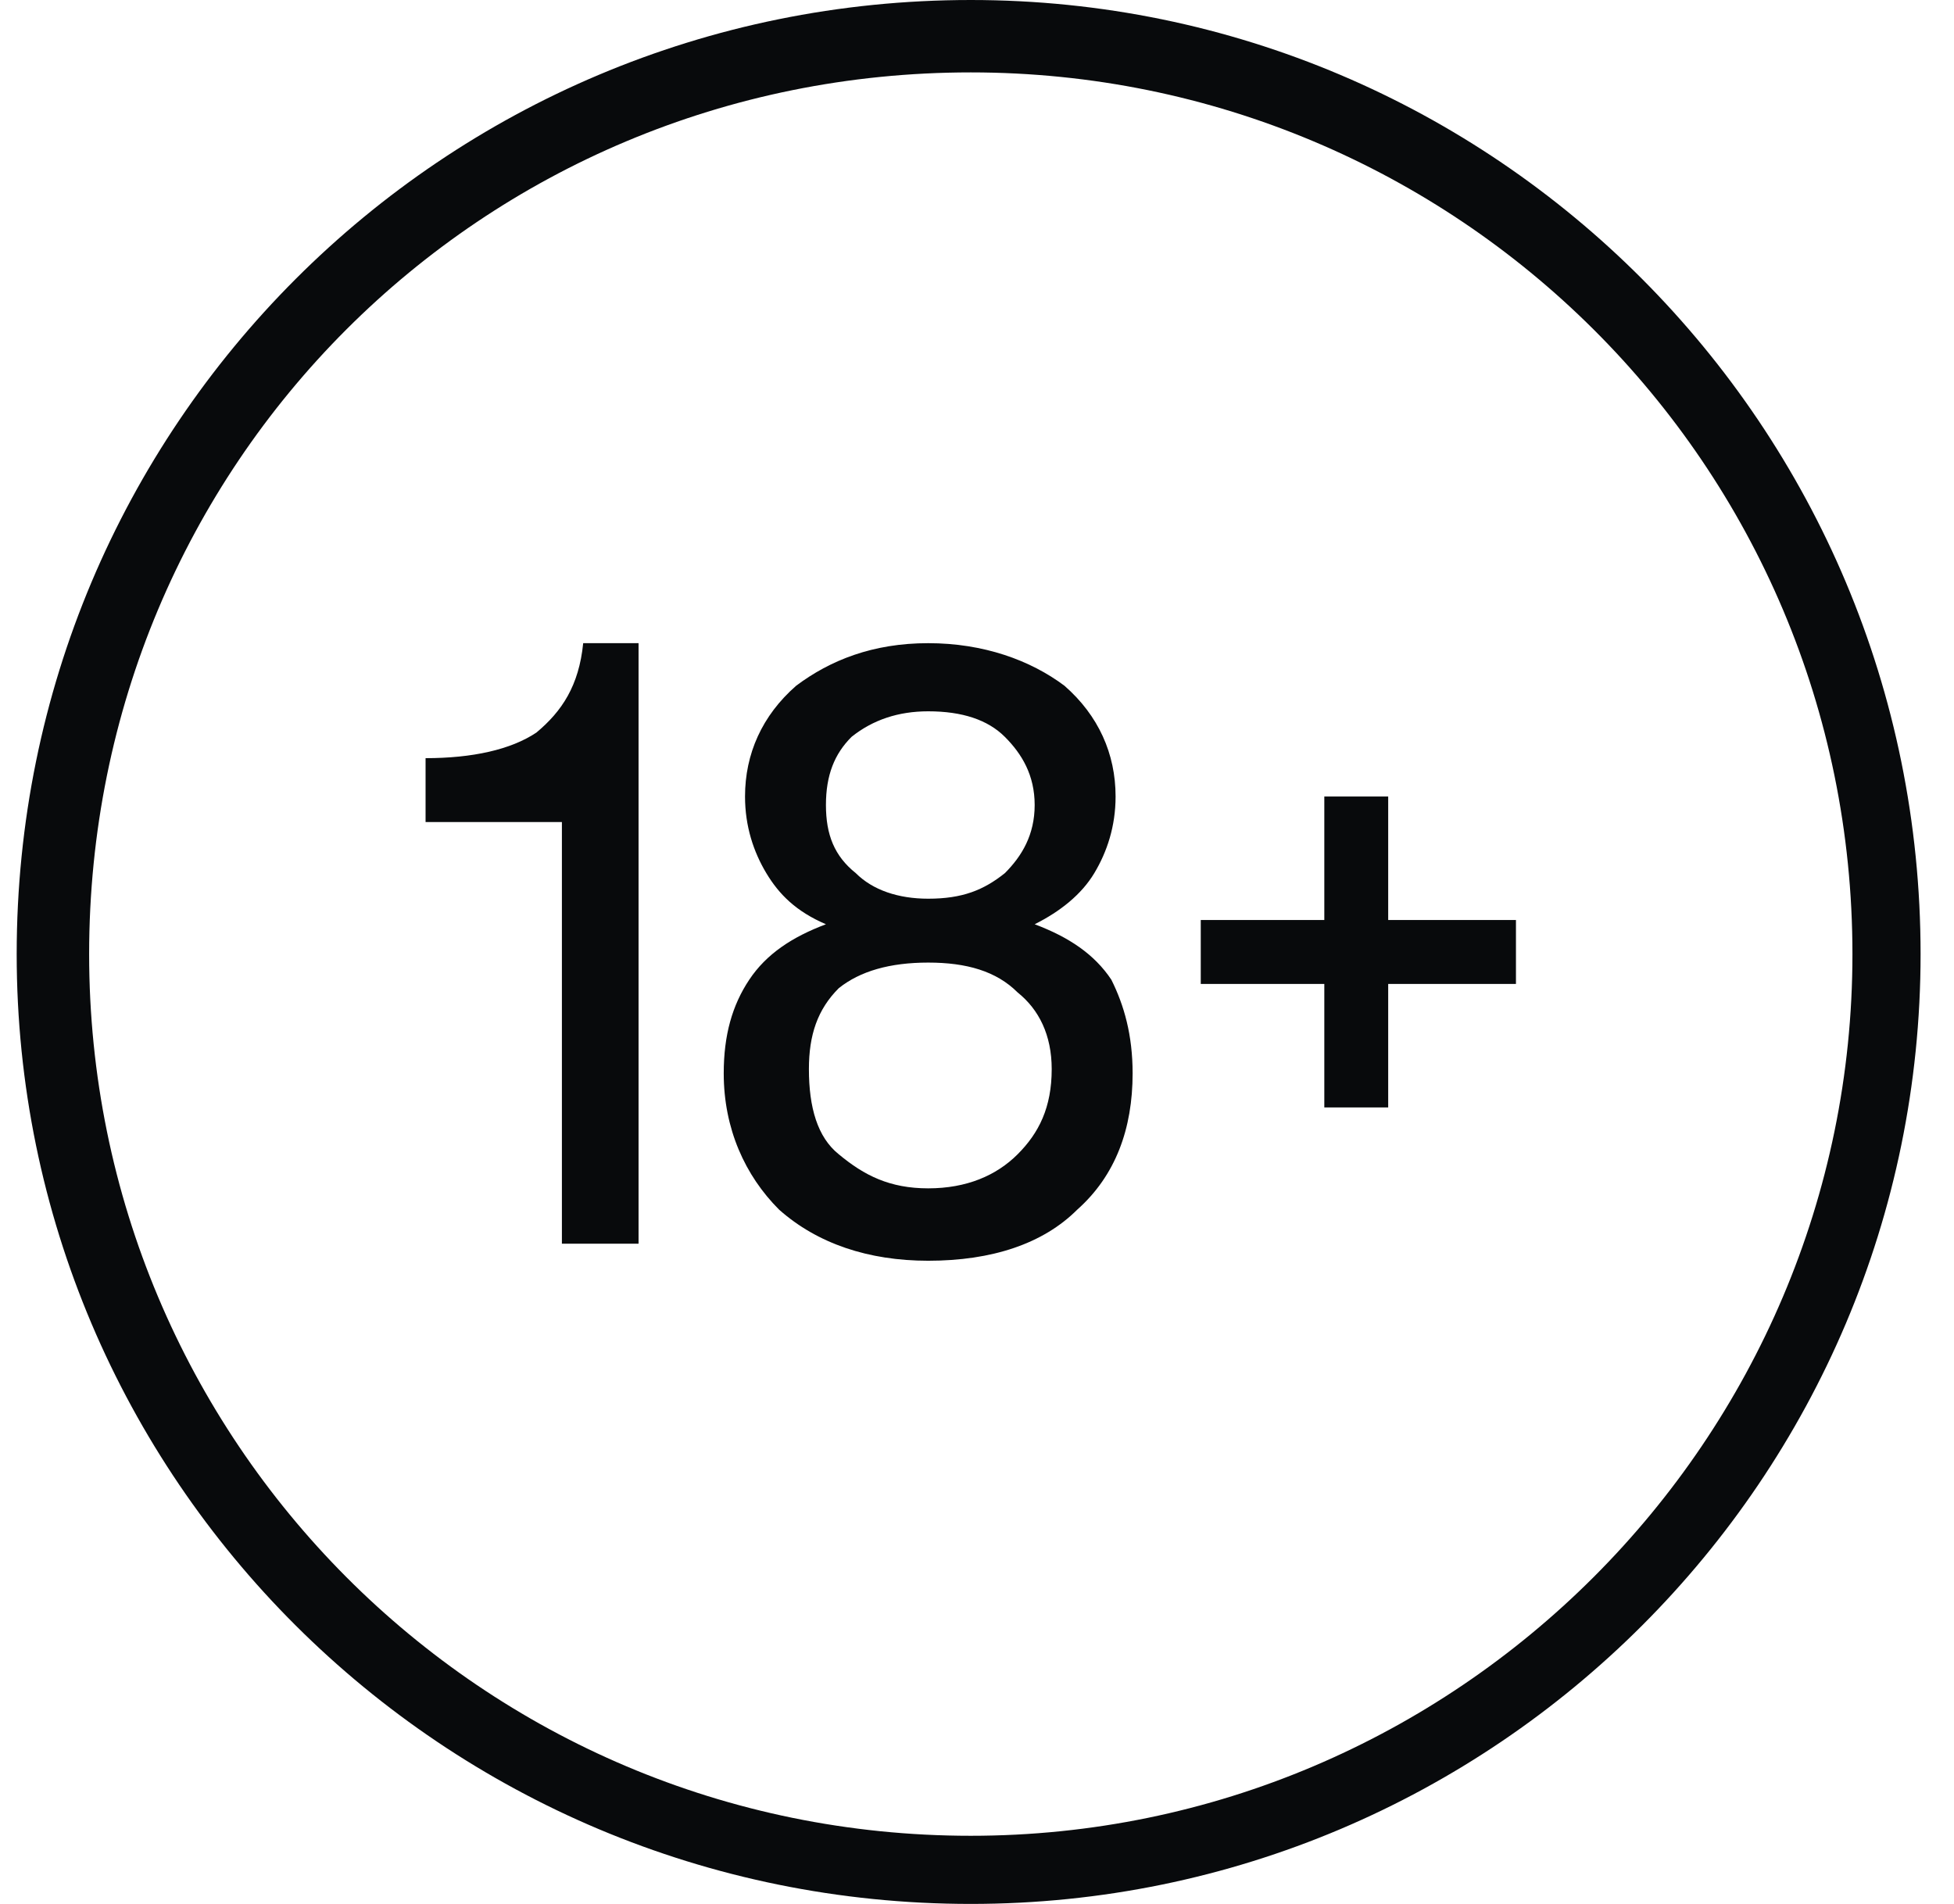 <svg width="39" height="38" viewBox="0 0 39 38" fill="none" xmlns="http://www.w3.org/2000/svg">
<path fill-rule="evenodd" clip-rule="evenodd" d="M19.376 0C29.832 0 38.333 8.501 38.333 19.043C38.333 29.499 29.832 38 19.376 38C8.834 38 0.333 29.499 0.333 19.043C0.333 8.501 8.834 0 19.376 0ZM11.215 24.823V16.407H8.494V15.132C9.43 15.132 10.195 14.962 10.705 14.622C11.215 14.197 11.555 13.687 11.64 12.837H12.745V24.823H11.215ZM26.432 18.362V15.897H27.707V18.362H30.257V19.638H27.707V22.103H26.432V19.638H23.966V18.362H26.432ZM16.145 21.338C16.145 22.103 16.316 22.698 16.741 23.038C17.251 23.463 17.761 23.718 18.526 23.718C19.291 23.718 19.886 23.463 20.311 23.038C20.736 22.613 20.991 22.103 20.991 21.338C20.991 20.658 20.736 20.148 20.311 19.808C19.886 19.383 19.291 19.212 18.526 19.212C17.761 19.212 17.166 19.383 16.741 19.723C16.316 20.148 16.145 20.658 16.145 21.338ZM16.485 16.067C16.485 16.662 16.655 17.087 17.081 17.427C17.421 17.767 17.931 17.937 18.526 17.937C19.206 17.937 19.631 17.767 20.056 17.427C20.396 17.087 20.651 16.662 20.651 16.067C20.651 15.472 20.396 15.047 20.056 14.707C19.716 14.367 19.206 14.197 18.526 14.197C17.931 14.197 17.421 14.367 16.996 14.707C16.655 15.047 16.485 15.472 16.485 16.067ZM16.485 18.447C15.89 18.192 15.55 17.852 15.295 17.427C15.04 17.002 14.87 16.492 14.87 15.897C14.87 15.047 15.21 14.282 15.89 13.687C16.57 13.177 17.421 12.837 18.526 12.837C19.631 12.837 20.566 13.177 21.246 13.687C21.926 14.282 22.266 15.047 22.266 15.897C22.266 16.492 22.096 17.002 21.841 17.427C21.586 17.852 21.161 18.192 20.651 18.447C21.331 18.703 21.841 19.043 22.181 19.553C22.436 20.063 22.606 20.658 22.606 21.423C22.606 22.528 22.266 23.463 21.501 24.143C20.821 24.823 19.801 25.163 18.526 25.163C17.336 25.163 16.316 24.823 15.55 24.143C14.87 23.463 14.445 22.528 14.445 21.423C14.445 20.658 14.615 20.063 14.955 19.553C15.295 19.043 15.805 18.703 16.485 18.447ZM19.376 1.445C29.067 1.445 36.973 9.266 36.973 19.043C36.973 28.734 29.067 36.64 19.376 36.64C9.6 36.64 1.779 28.734 1.779 19.043C1.779 9.266 9.6 1.445 19.376 1.445Z" fill="#080A0C"/>
</svg>
